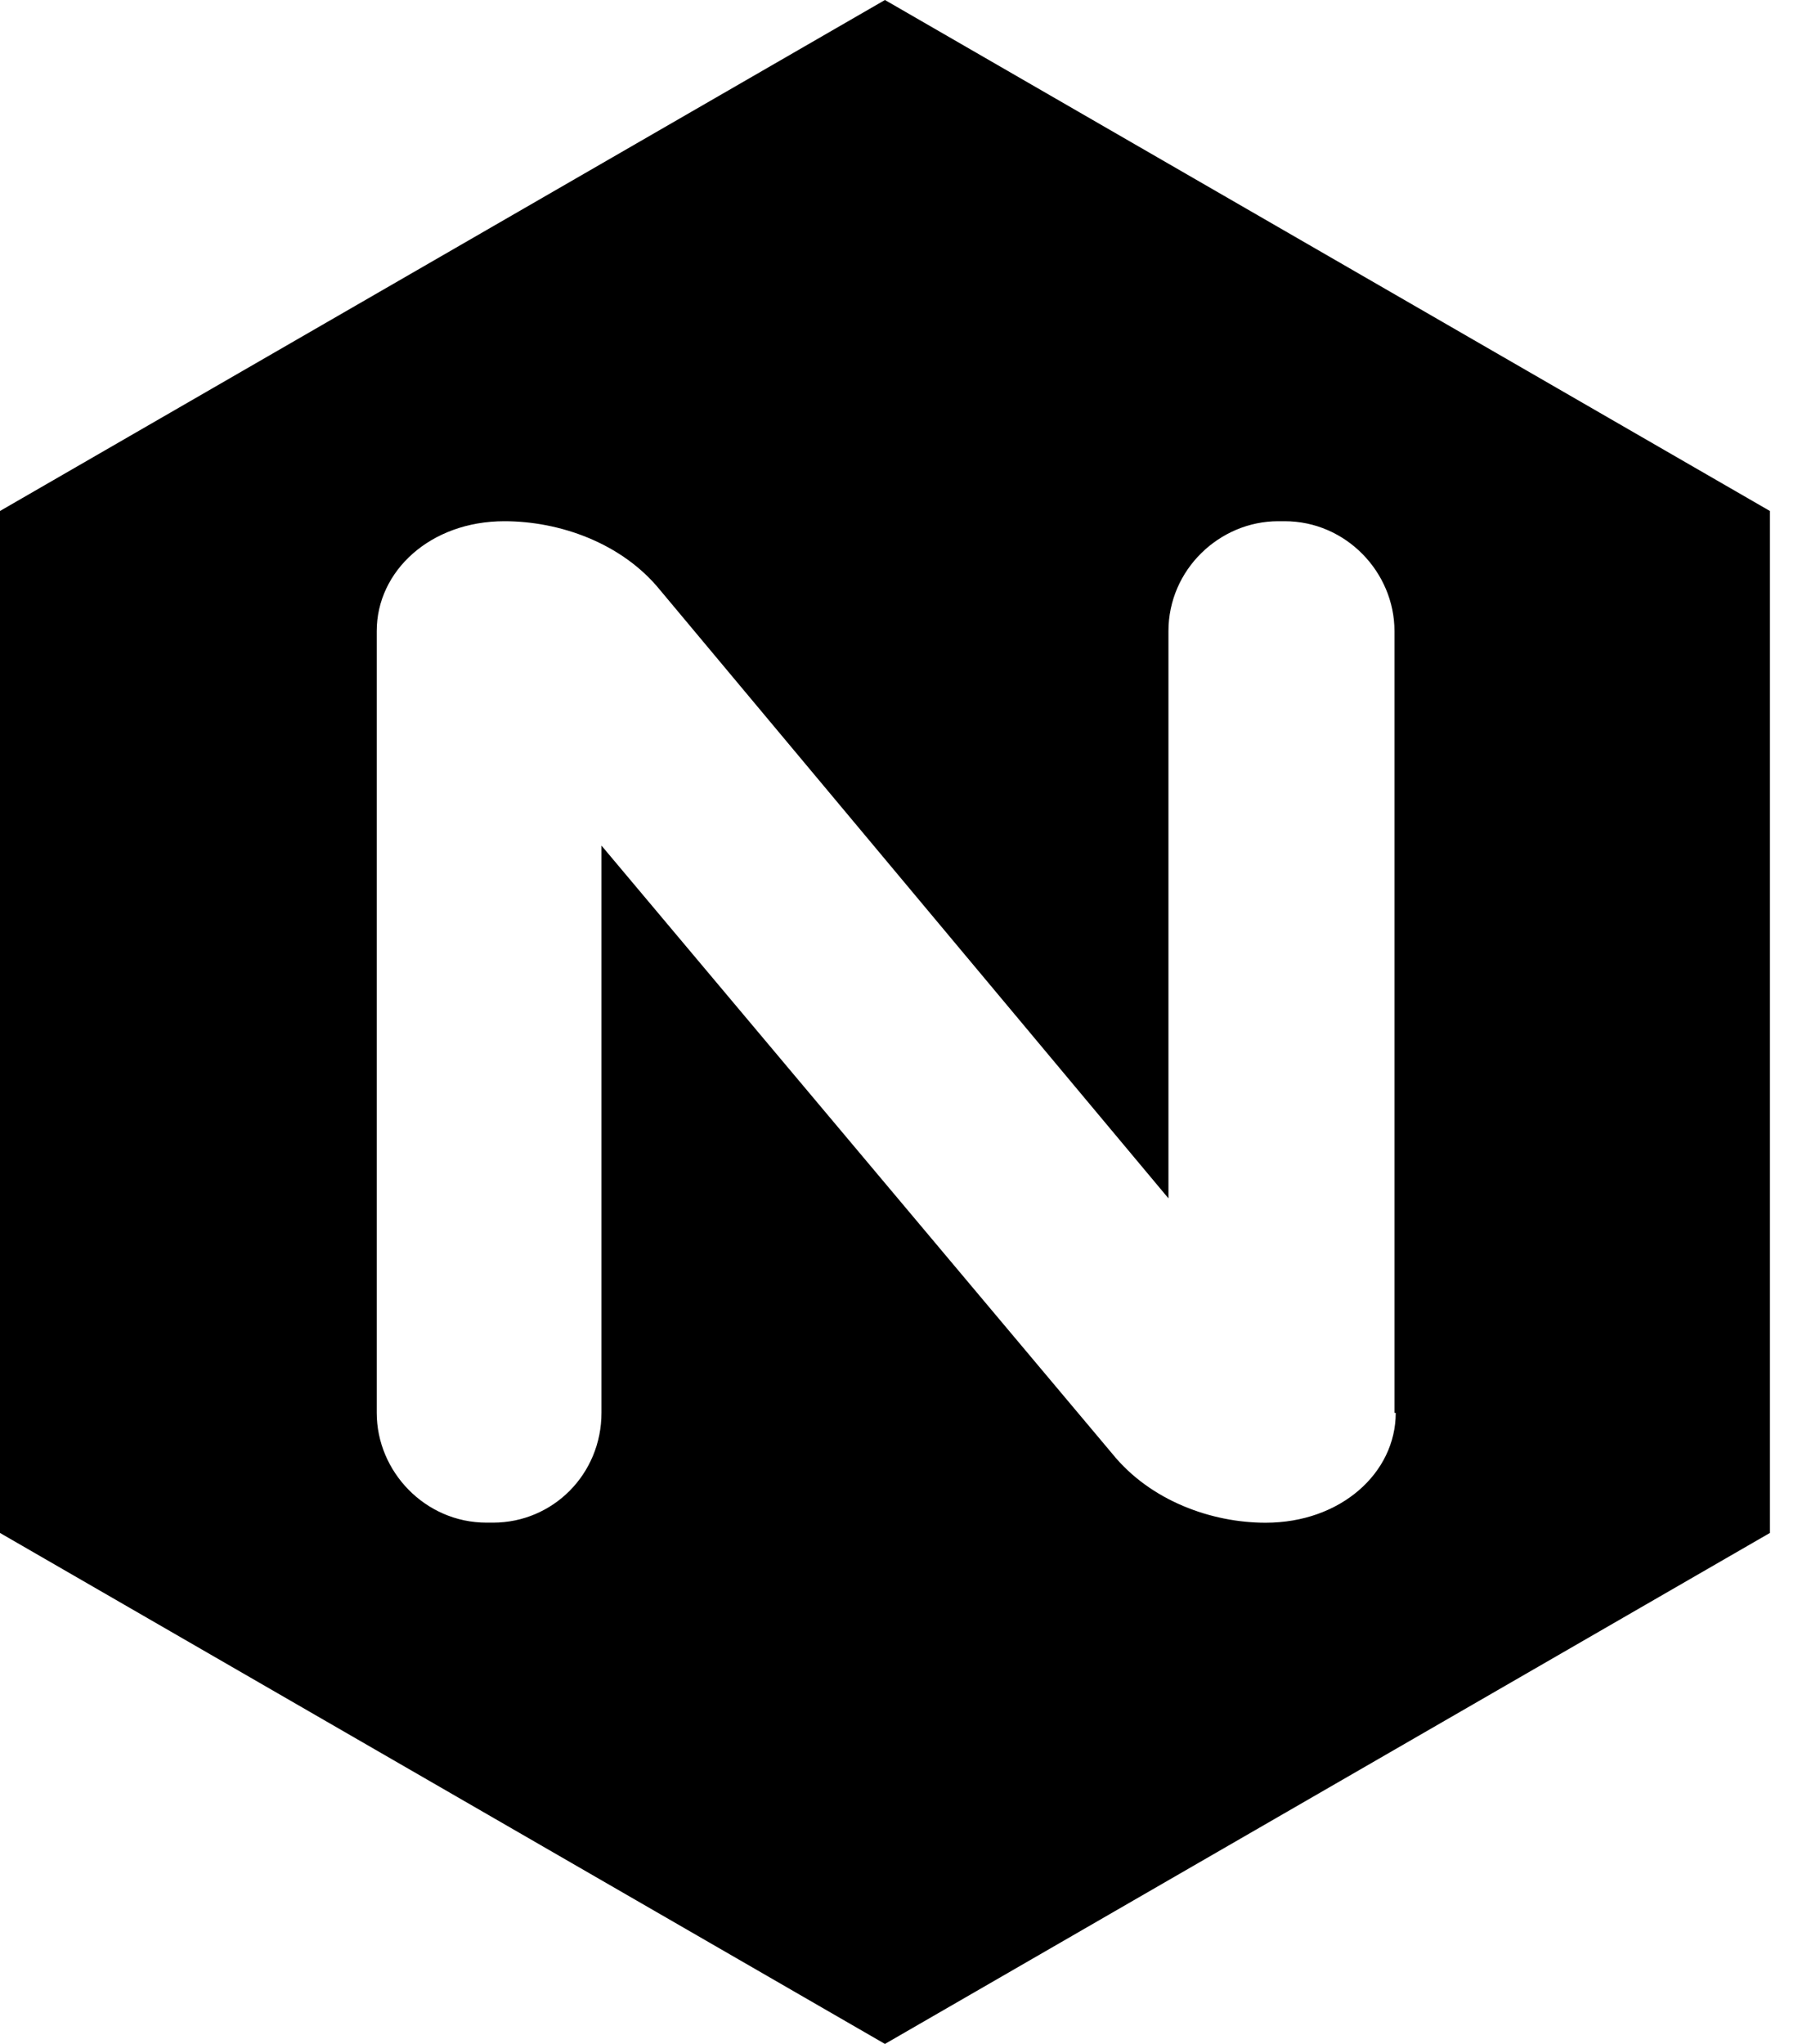 <?xml version="1.0" encoding="UTF-8"?>
<svg width="44px" height="50px" viewBox="0 0 44 50" version="1.1" xmlns="http://www.w3.org/2000/svg" xmlns:xlink="http://www.w3.org/1999/xlink">
    <title>nginx-svgrepo-com</title>
    <g id="Homepage" stroke="none" stroke-width="1" fill="none" fill-rule="evenodd">
        <g id="homepage" transform="translate(-1097, -1320)" fill="#000000" fill-rule="nonzero">
            <g id="Wat-ik-doe-blok" transform="translate(-5, 982)">
                <g id="nginx-svgrepo-com" transform="translate(1102, 338)">
                    <path d="M21.656,0 L0,12.5 L0,37.5 L21.656,50 L43.312,37.5 L43.312,12.5 L21.656,0 Z M34.156,34.562 C34.156,36.031 32.81,37.25 30.971,37.25 C29.656,37.25 28.156,36.719 27.219,35.562 L14.719,20.685 L14.719,34.56 C14.719,36.062 13.531,37.248 12.065,37.248 L11.906,37.248 C10.404,37.248 9.219,35.998 9.219,34.56 L9.219,15.438 C9.219,13.969 10.531,12.75 12.344,12.75 C13.69,12.75 15.219,13.281 16.156,14.438 L28.594,29.315 L28.594,15.438 C28.594,13.935 29.844,12.75 31.281,12.75 L31.438,12.75 C32.938,12.75 34.125,14 34.125,15.438 L34.125,34.562 L34.156,34.562 Z" id="Shape"></path>
                </g>
            </g>
        </g>
    </g>
</svg>